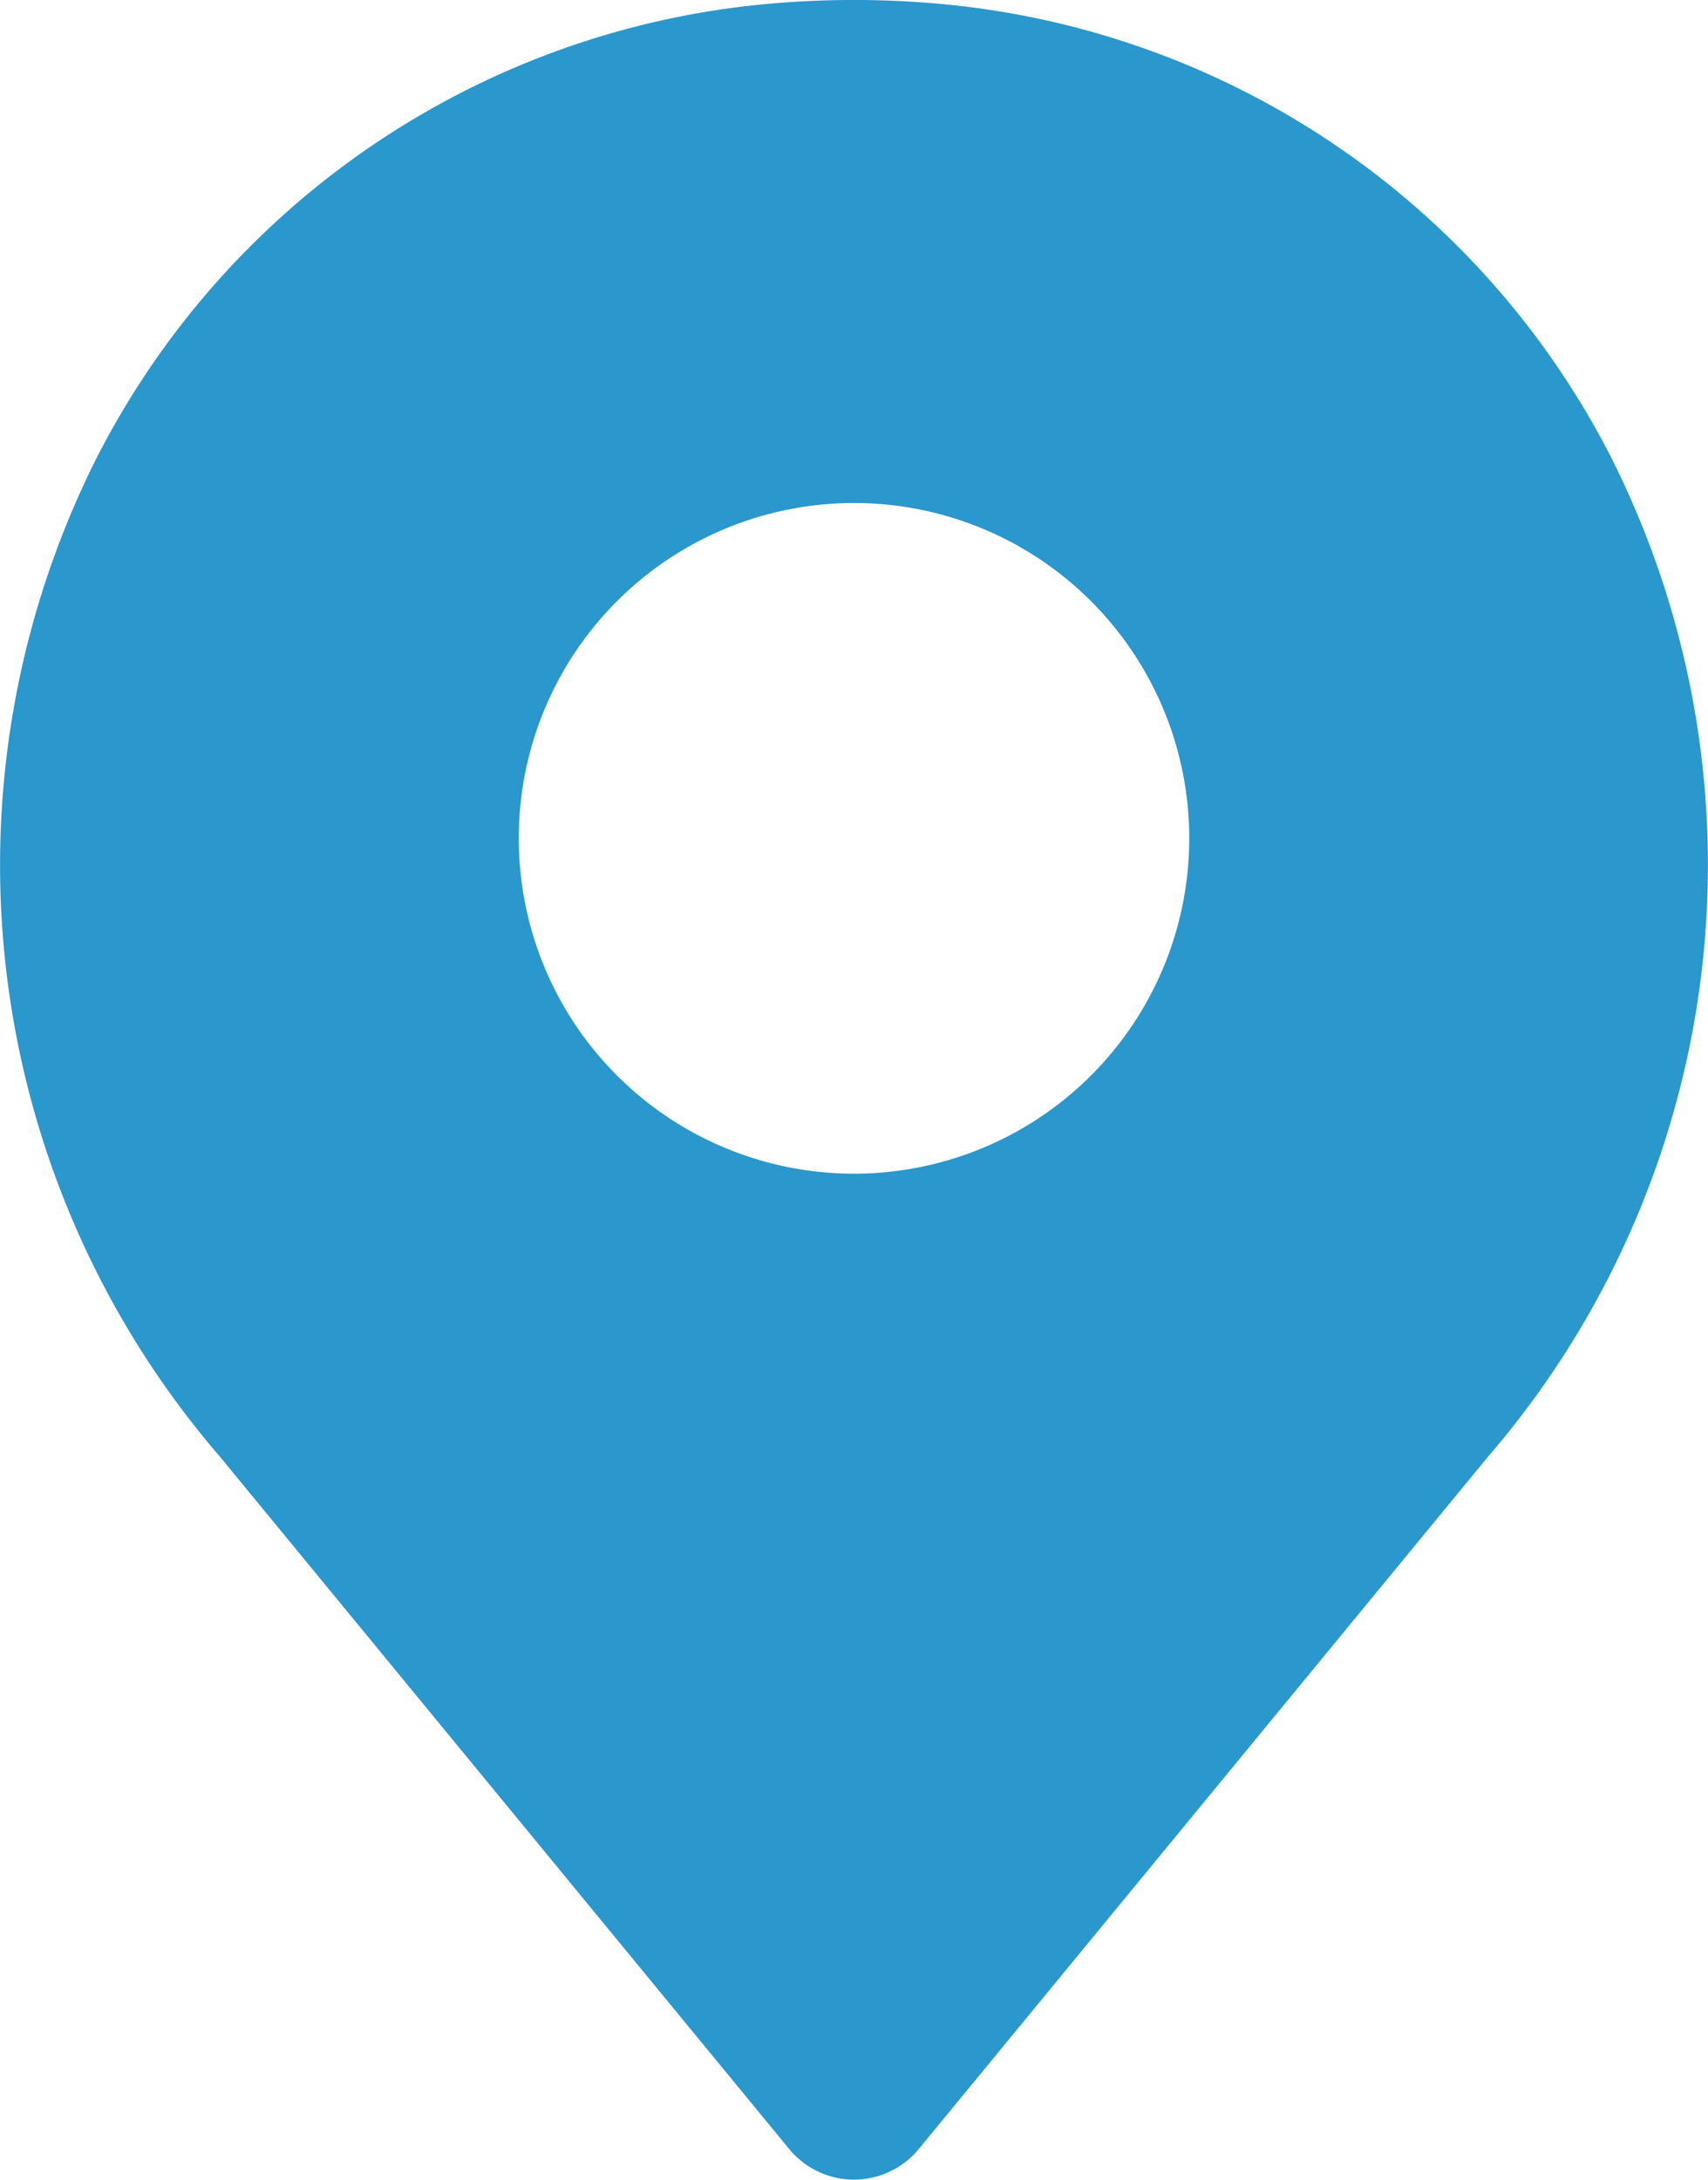 <svg xmlns="http://www.w3.org/2000/svg" width="28.5" height="36.363" viewBox="0 0 28.5 36.363">
  <g id="Pin" transform="translate(-5.811 -3.001)">
    <path id="Caminho_5149" data-name="Caminho 5149" d="M32.714,10.669A13.986,13.986,0,0,0,21.648,3.08a15.894,15.894,0,0,0-3.174,0A13.99,13.99,0,0,0,7.409,10.668,15.114,15.114,0,0,0,9.48,27.3l9.5,11.551a1.4,1.4,0,0,0,2.161,0l9.5-11.551a15.113,15.113,0,0,0,2.071-16.634ZM20.061,22.58a5.594,5.594,0,1,1,5.594-5.594A5.594,5.594,0,0,1,20.061,22.58Z" transform="translate(0)" fill="#2a97cd"/>
  </g>
</svg>
